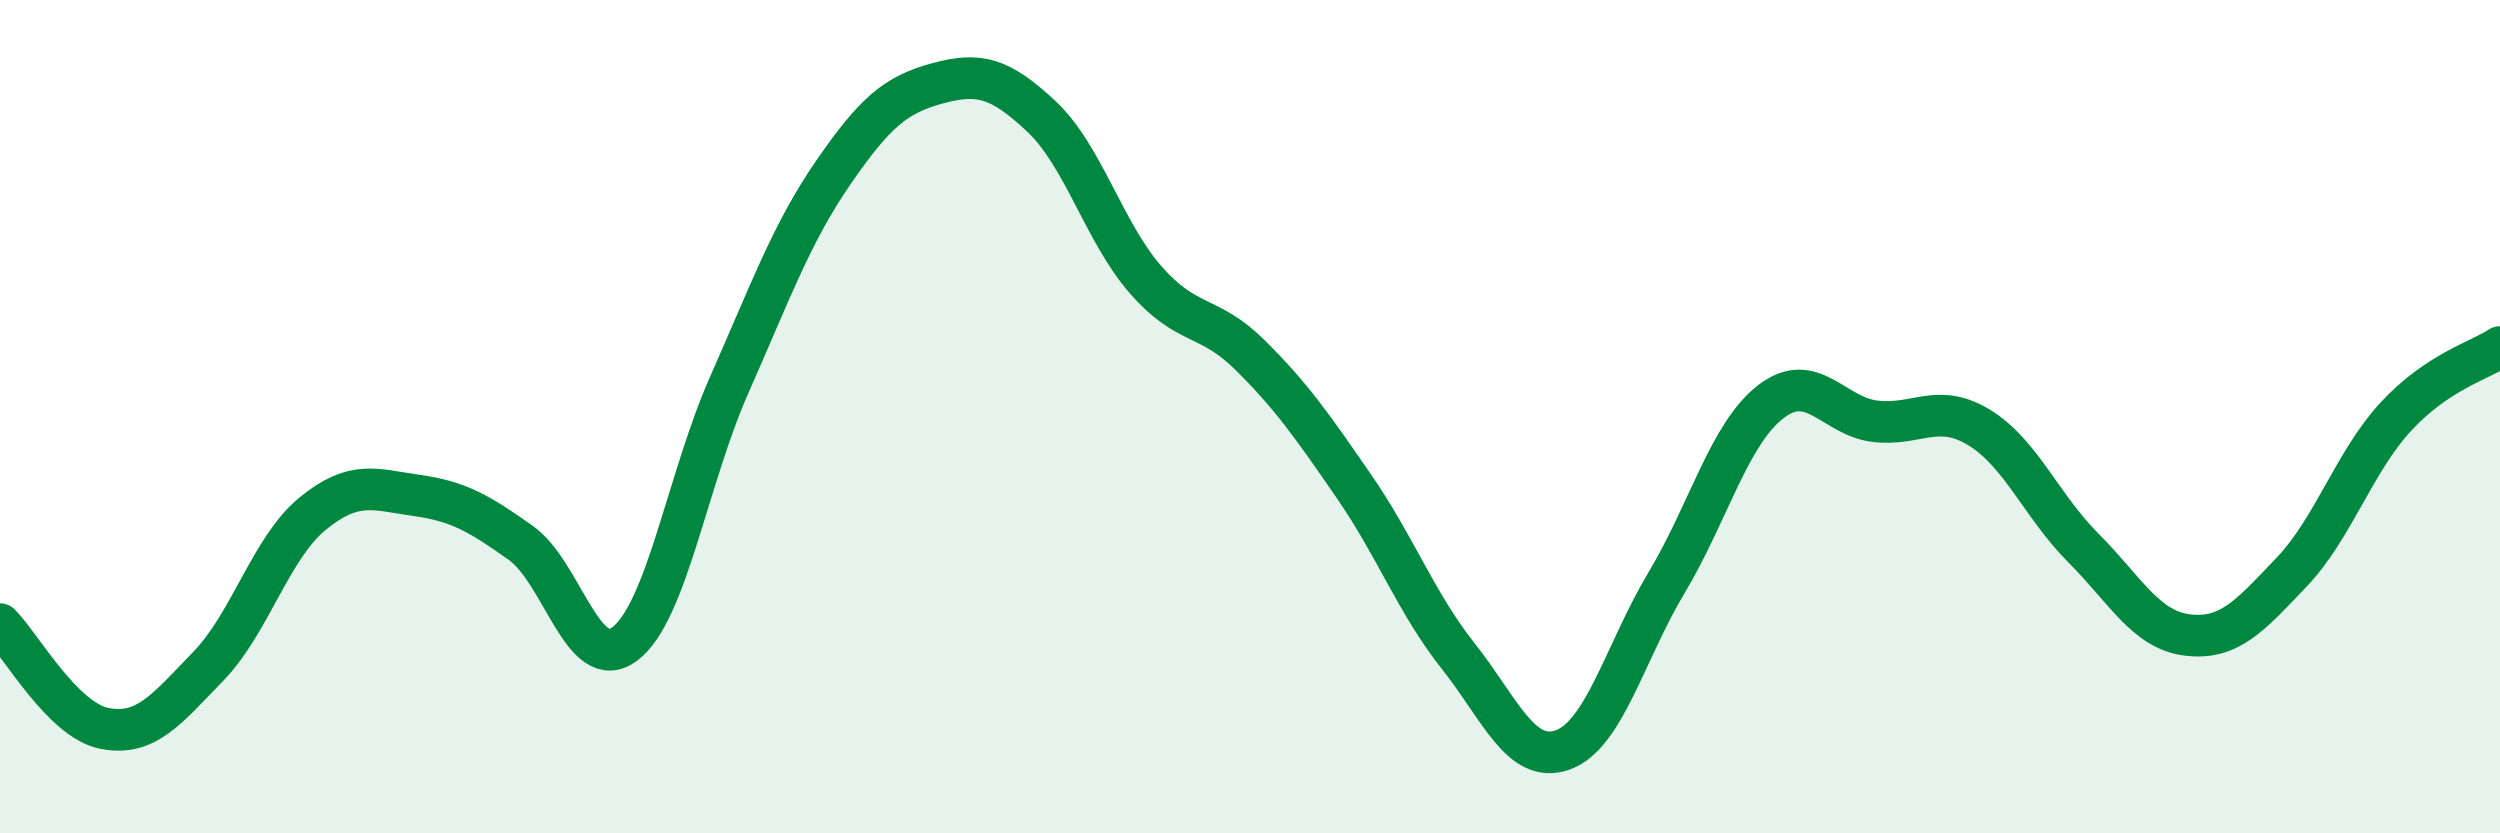 
    <svg width="60" height="20" viewBox="0 0 60 20" xmlns="http://www.w3.org/2000/svg">
      <path
        d="M 0,14.98 C 0.5,15.48 1.5,17.28 2.5,17.48 C 3.5,17.68 4,17.02 5,15.99 C 6,14.96 6.5,13.15 7.5,12.33 C 8.5,11.51 9,11.75 10,11.89 C 11,12.03 11.5,12.32 12.5,13.03 C 13.5,13.74 14,16.21 15,15.45 C 16,14.69 16.5,11.5 17.5,9.24 C 18.5,6.98 19,5.59 20,4.14 C 21,2.69 21.5,2.27 22.5,2 C 23.5,1.73 24,1.86 25,2.8 C 26,3.74 26.5,5.58 27.5,6.72 C 28.5,7.86 29,7.53 30,8.52 C 31,9.51 31.5,10.23 32.5,11.68 C 33.5,13.13 34,14.49 35,15.75 C 36,17.01 36.5,18.35 37.5,18 C 38.5,17.65 39,15.65 40,13.98 C 41,12.31 41.5,10.41 42.5,9.64 C 43.5,8.87 44,9.99 45,10.11 C 46,10.23 46.5,9.65 47.5,10.26 C 48.5,10.87 49,12.15 50,13.15 C 51,14.15 51.5,15.12 52.5,15.24 C 53.5,15.36 54,14.78 55,13.73 C 56,12.68 56.5,11.08 57.5,10 C 58.5,8.92 59.5,8.66 60,8.33L60 20L0 20Z"
        fill="#008740"
        opacity="0.1"
        stroke-linecap="round"
        stroke-linejoin="round"
      />
      <path
        d="M 0,14.98 C 0.5,15.48 1.5,17.28 2.5,17.48 C 3.5,17.68 4,17.02 5,15.99 C 6,14.96 6.5,13.15 7.5,12.33 C 8.5,11.51 9,11.75 10,11.89 C 11,12.03 11.5,12.32 12.5,13.03 C 13.5,13.74 14,16.21 15,15.45 C 16,14.69 16.5,11.5 17.5,9.24 C 18.5,6.98 19,5.59 20,4.14 C 21,2.69 21.5,2.27 22.5,2 C 23.5,1.73 24,1.86 25,2.8 C 26,3.74 26.5,5.58 27.5,6.72 C 28.5,7.86 29,7.53 30,8.52 C 31,9.51 31.5,10.23 32.5,11.68 C 33.5,13.13 34,14.49 35,15.75 C 36,17.01 36.5,18.35 37.5,18 C 38.5,17.65 39,15.65 40,13.98 C 41,12.31 41.5,10.41 42.5,9.64 C 43.5,8.87 44,9.99 45,10.11 C 46,10.23 46.5,9.65 47.5,10.26 C 48.5,10.87 49,12.15 50,13.15 C 51,14.15 51.5,15.12 52.5,15.24 C 53.5,15.36 54,14.78 55,13.73 C 56,12.68 56.5,11.08 57.5,10 C 58.5,8.92 59.5,8.66 60,8.33"
        stroke="#008740"
        stroke-width="1"
        fill="none"
        stroke-linecap="round"
        stroke-linejoin="round"
      />
    </svg>
  